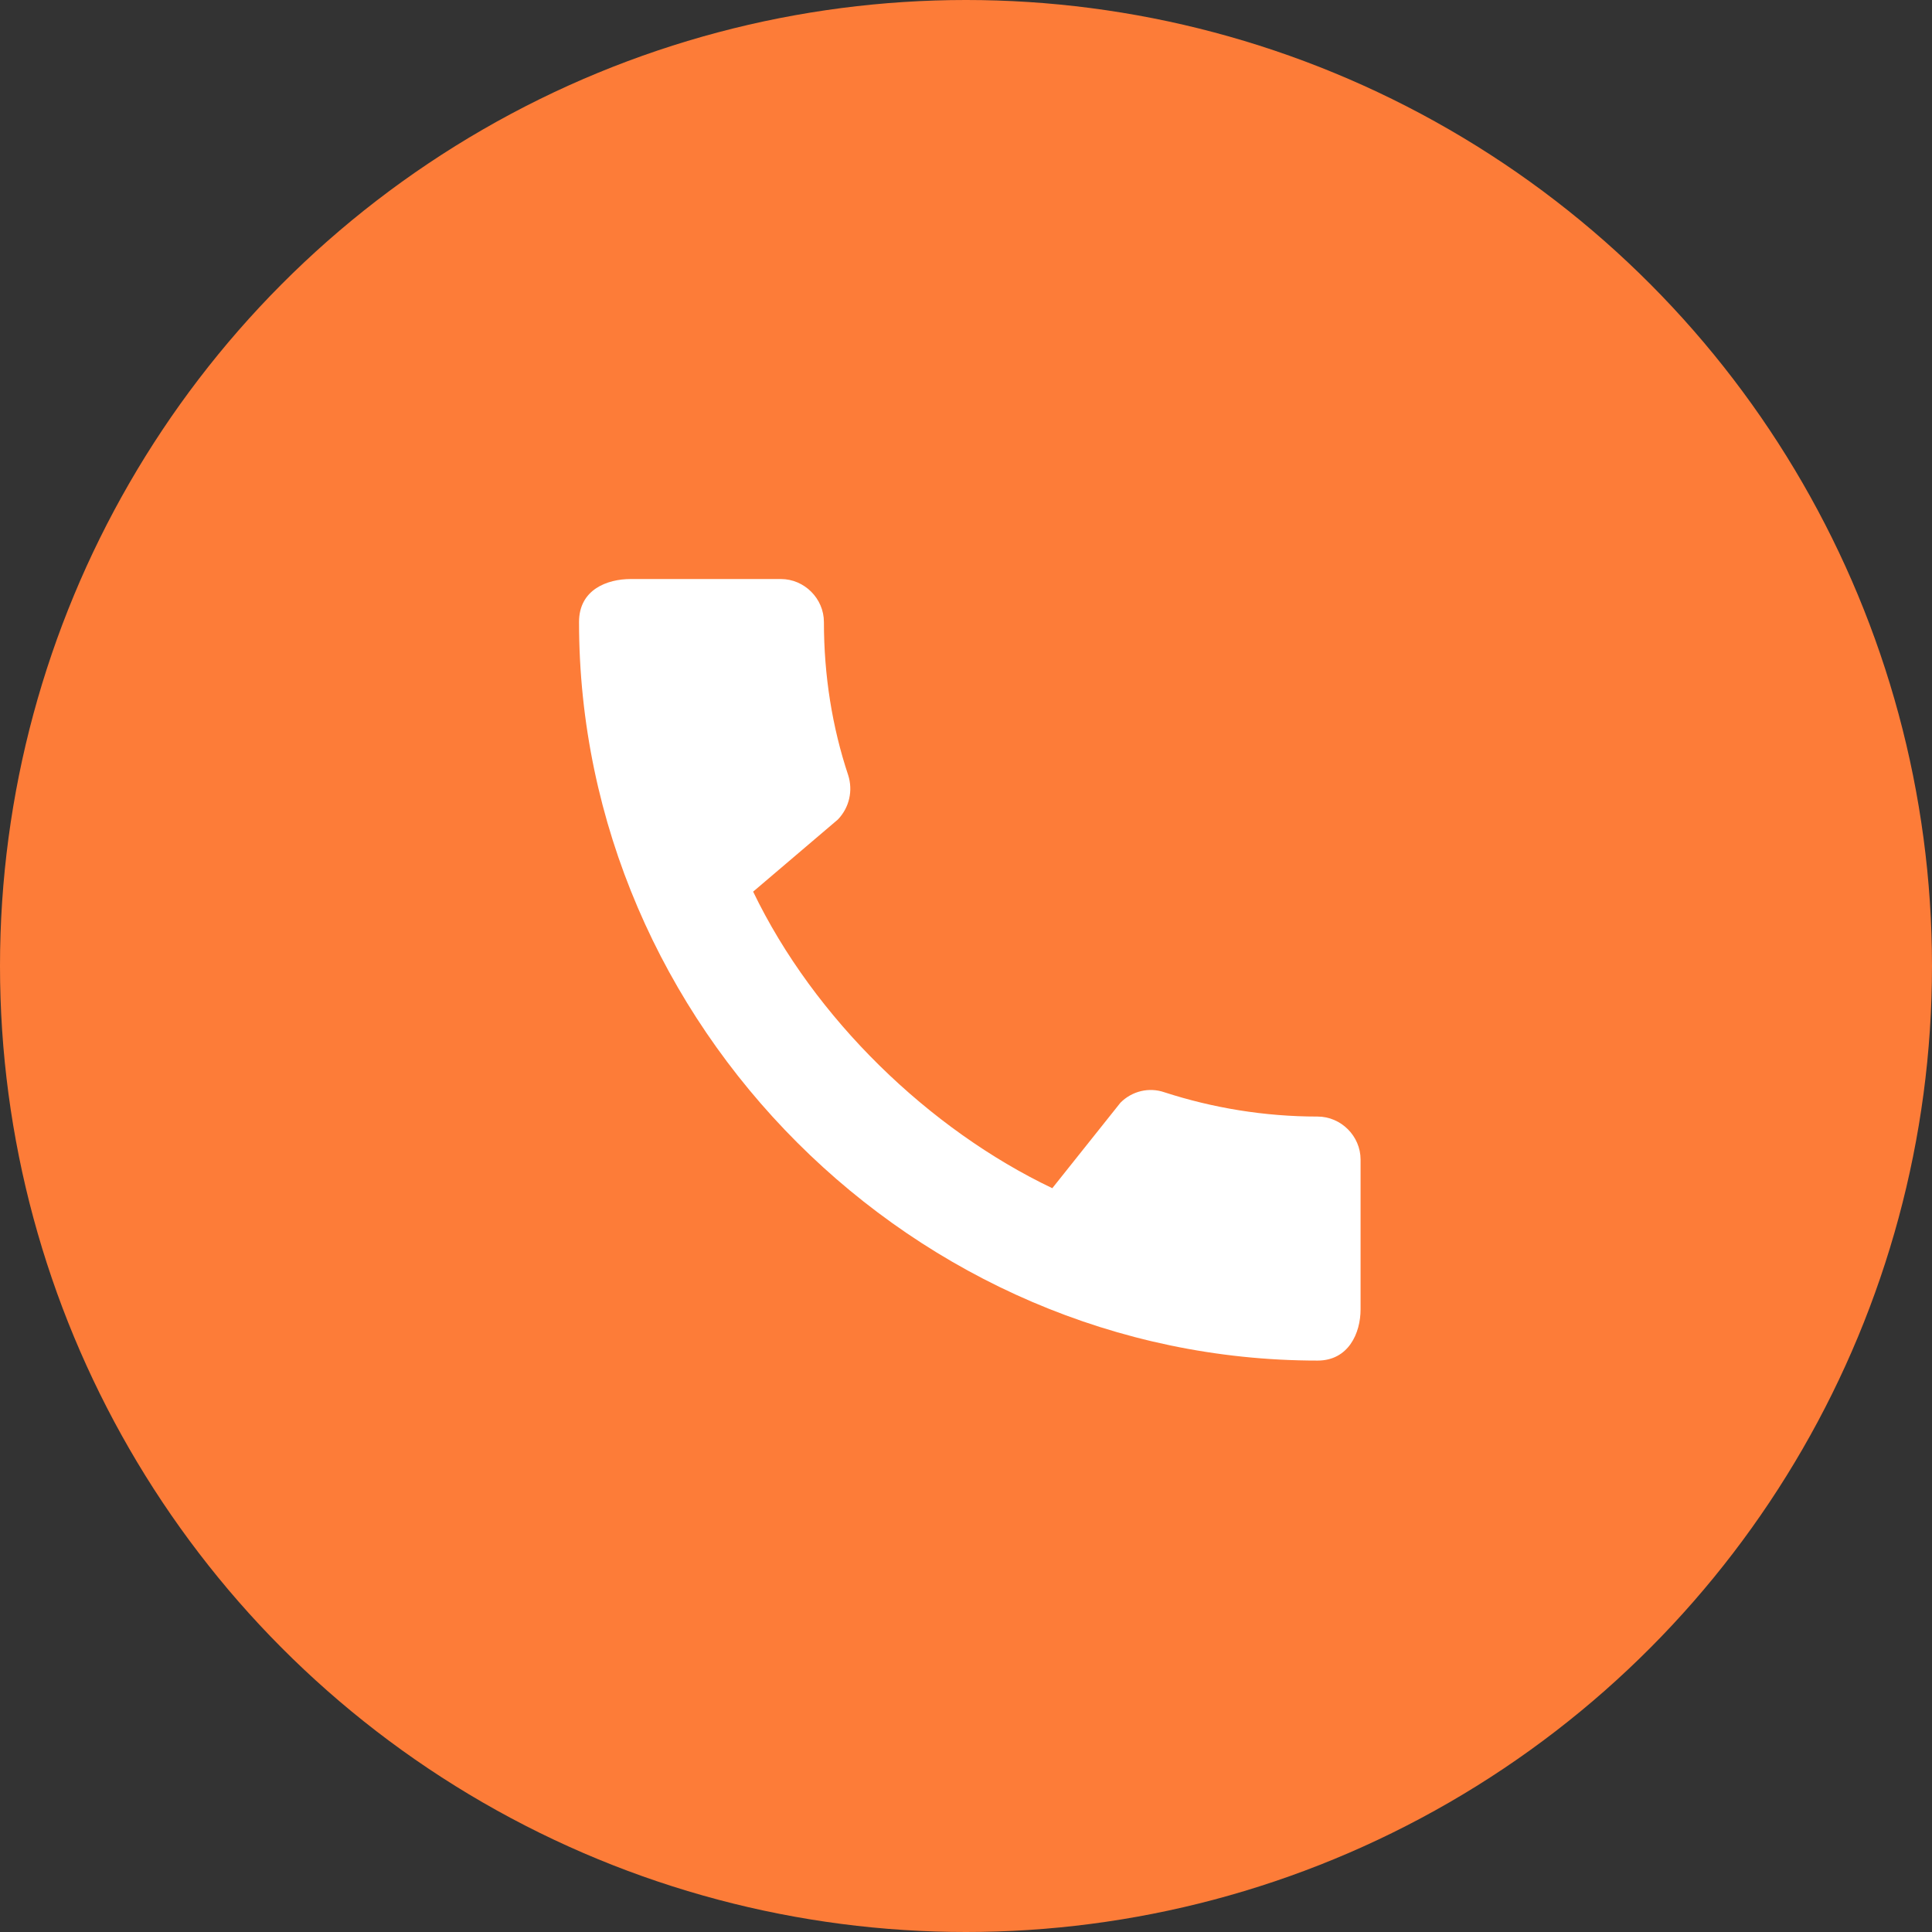 <?xml version="1.0" encoding="UTF-8"?> <svg xmlns="http://www.w3.org/2000/svg" width="254" height="254" viewBox="0 0 254 254" fill="none"><rect x="0" y="0" width="254" height="254" fill="#333333" stroke="none"/> <circle cx="127" cy="127" r="127" fill="#FD7C38"></circle> <g clip-path="url(#clip0_527_6)"> <path d="M173.224 146.794C166.203 146.794 159.41 145.653 153.073 143.598C151.075 142.913 148.849 143.426 147.308 144.968L138.346 156.213C122.191 148.507 107.064 133.95 99.015 117.225L110.147 107.749C111.688 106.151 112.145 103.925 111.517 101.927C109.405 95.59 108.32 88.797 108.32 81.776C108.32 78.694 105.751 76.125 102.669 76.125H82.918C79.835 76.125 76.125 77.495 76.125 81.776C76.125 134.807 120.25 178.875 173.224 178.875C177.277 178.875 178.875 175.279 178.875 172.139V152.445C178.875 149.363 176.306 146.794 173.224 146.794Z" fill="white"></path> </g> <defs> <clipPath id="clip0_527_6"> <rect width="137" height="137" fill="white" transform="translate(59 59)"></rect> </clipPath> </defs> </svg> 